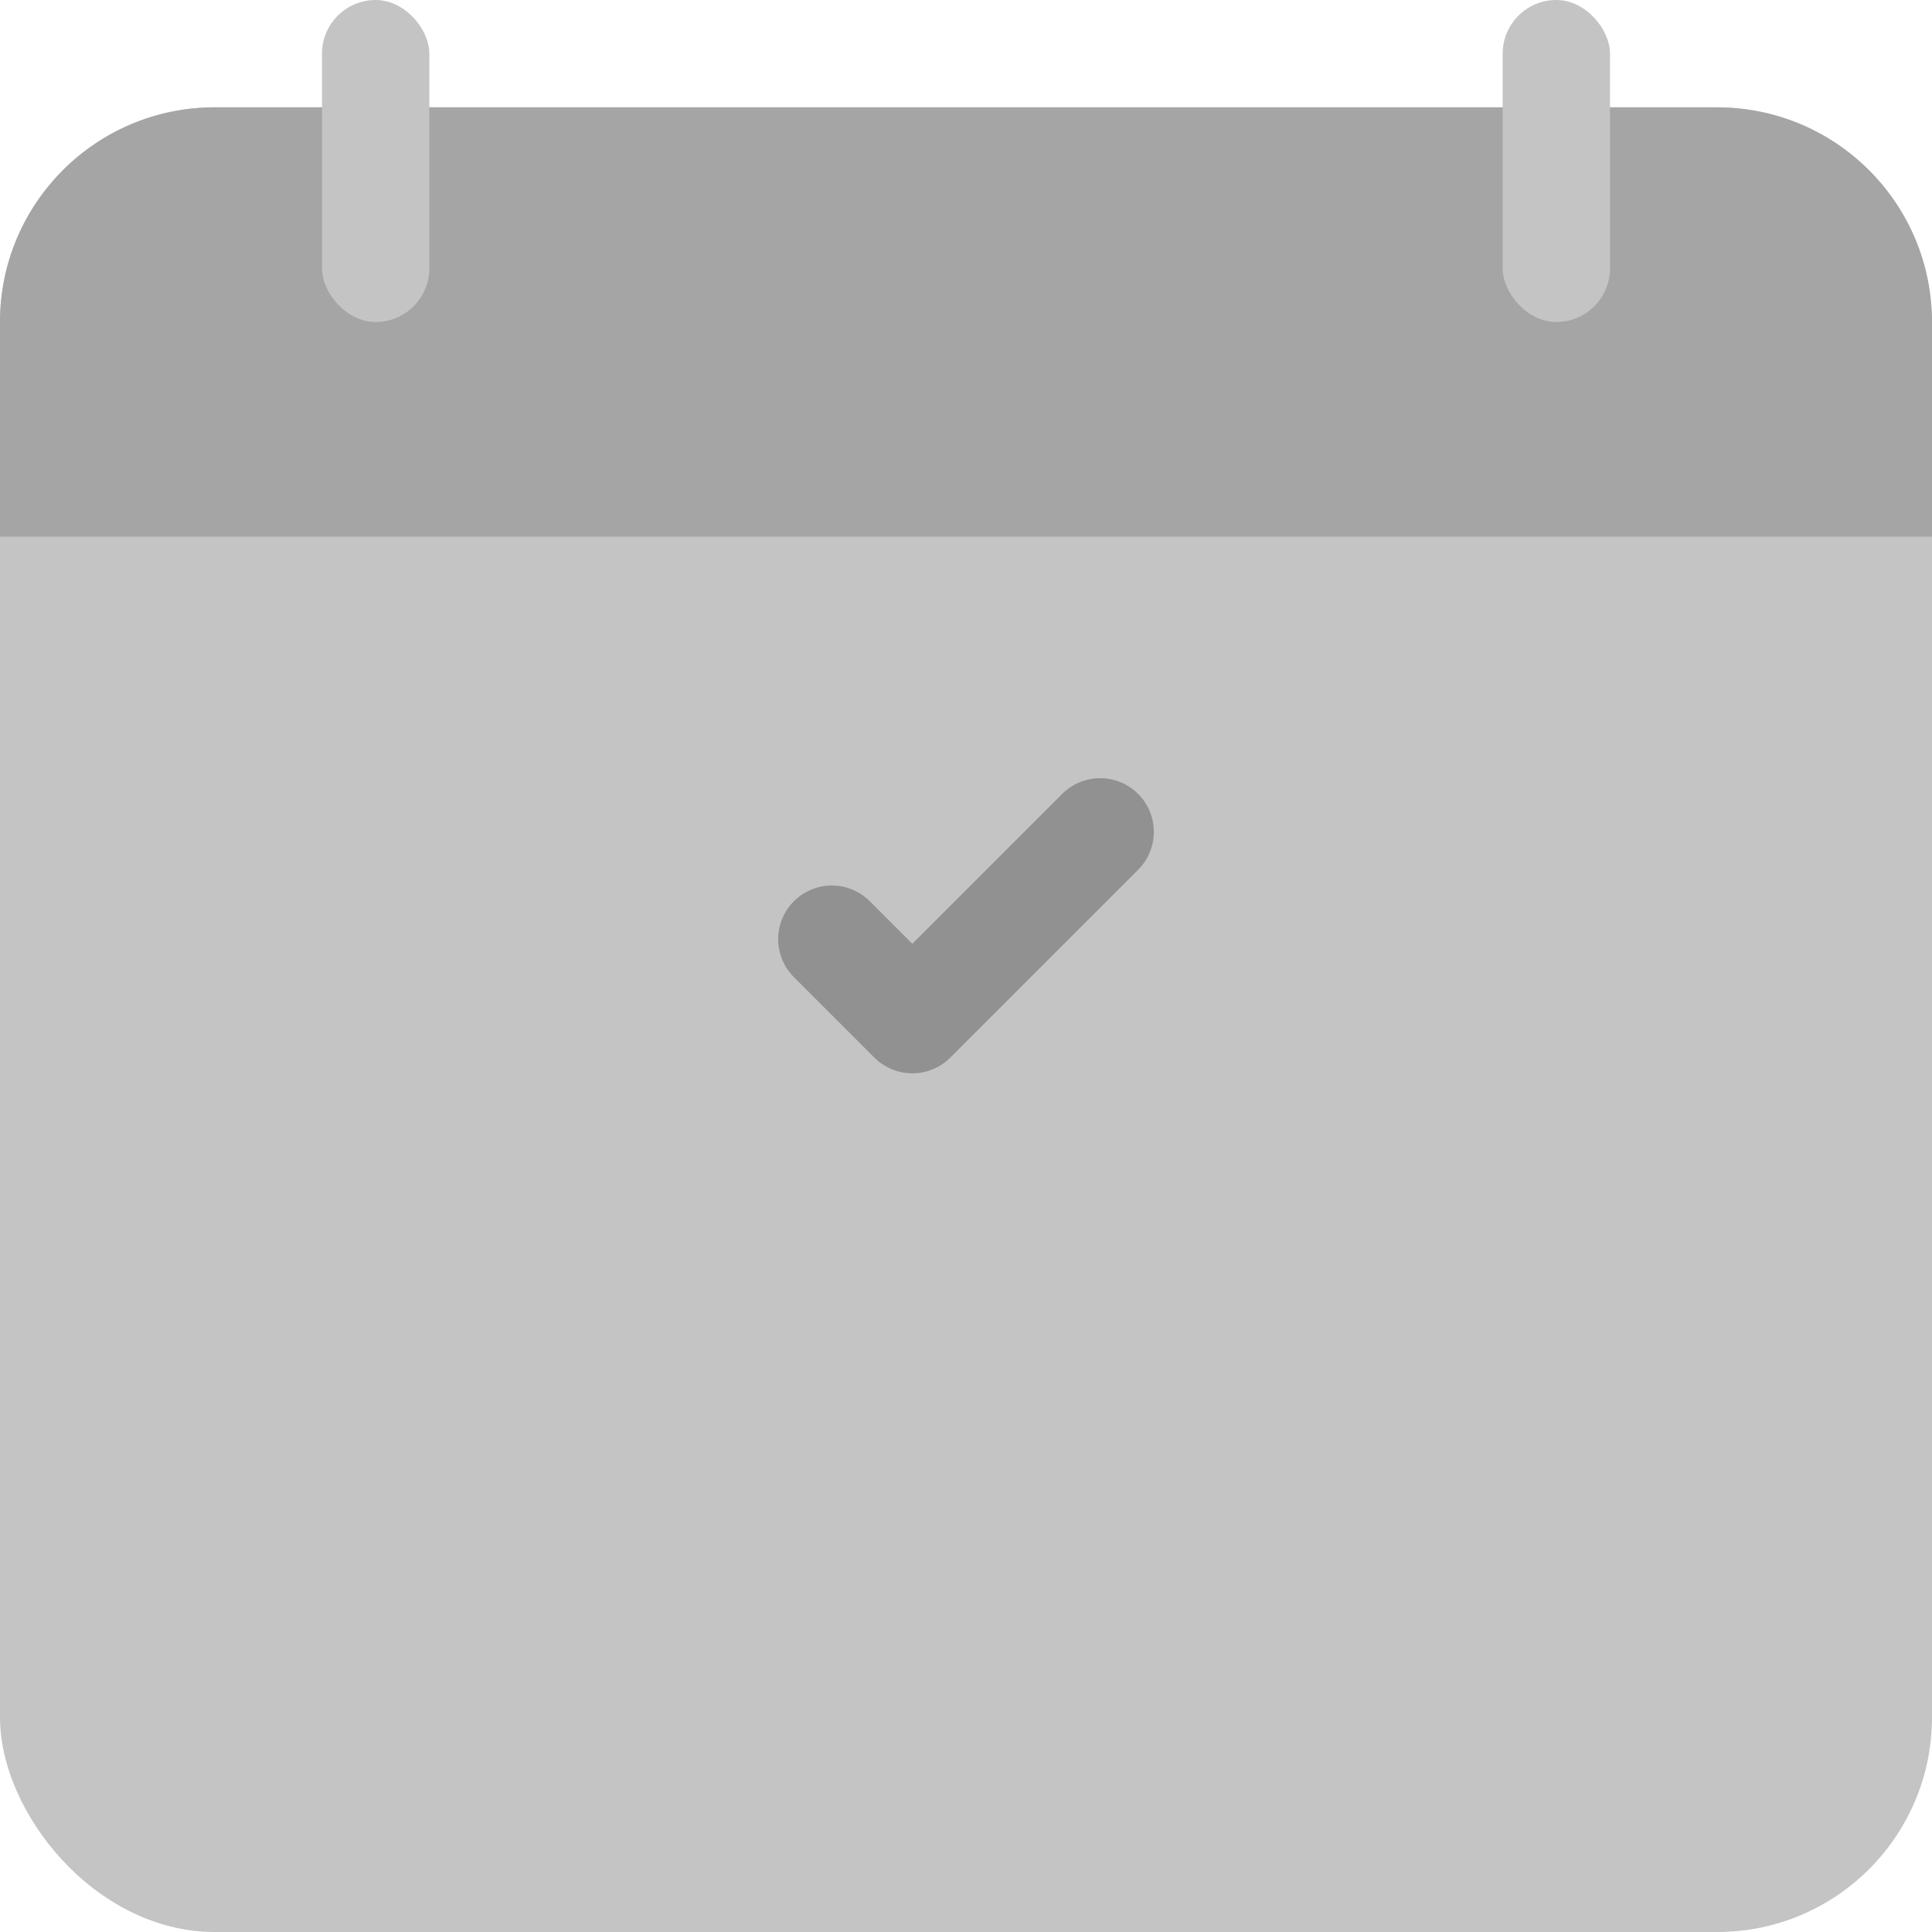 <svg width="72" height="72" viewBox="0 0 72 72" fill="none" xmlns="http://www.w3.org/2000/svg">
  <rect y="4" width="72" height="68" rx="8" fill="#C4C4C4"/>
  <path d="M0 12C0 7.582 3.582 4 8 4H64C68.418 4 72 7.582 72 12V20H0V12Z" fill="#A5A5A5"/>
  <rect x="12" width="4" height="12" rx="2" fill="#C4C4C4"/>
  <rect x="56" width="4" height="12" rx="2" fill="#C4C4C4"/>
  <mask id="path-5-inside-1" fill="white">
    <rect x="7" y="28" width="14" height="14" rx="3"/>
  </mask>
  <rect x="7" y="28" width="14" height="14" rx="3" stroke="#A5A5A5" stroke-width="8" mask="url(#path-5-inside-1)"/>
  <mask id="path-6-inside-2" fill="white">
    <rect x="7" y="50" width="14" height="14" rx="3"/>
  </mask>
  <rect x="7" y="50" width="14" height="14" rx="3" stroke="#A5A5A5" stroke-width="8" mask="url(#path-6-inside-2)"/>
  <mask id="path-7-inside-3" fill="white">
    <rect x="51" y="28" width="14" height="14" rx="3"/>
  </mask>
  <rect x="51" y="28" width="14" height="14" rx="3" stroke="#A5A5A5" stroke-width="8" mask="url(#path-7-inside-3)"/>
  <mask id="path-8-inside-4" fill="white">
    <rect x="51" y="50" width="14" height="14" rx="3"/>
  </mask>
  <rect x="51" y="50" width="14" height="14" rx="3" stroke="#A5A5A5" stroke-width="8" mask="url(#path-8-inside-4)"/>
  <mask id="path-9-inside-5" fill="white">
    <rect x="29" y="50" width="14" height="14" rx="3"/>
  </mask>
  <rect x="29" y="50" width="14" height="14" rx="3" stroke="#A5A5A5" stroke-width="8" mask="url(#path-9-inside-5)"/>
  <path d="M31 35L34 38L41 31" stroke="#919191" stroke-width="4" stroke-linecap="round" stroke-linejoin="round"/>
</svg>
